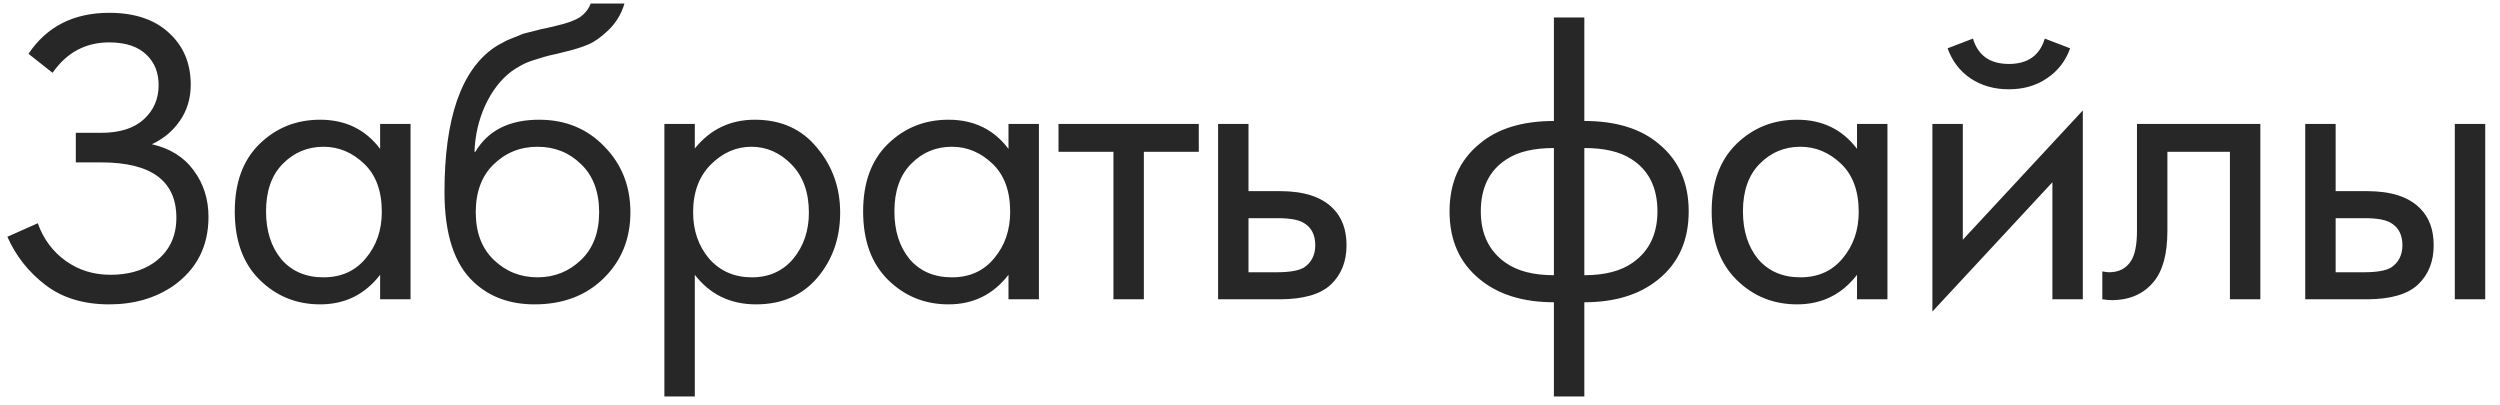 <?xml version="1.0" encoding="UTF-8"?> <svg xmlns="http://www.w3.org/2000/svg" width="142" height="23" viewBox="0 0 142 23" fill="none"><path d="M2.986 4.136L1.618 3.056C2.658 1.504 4.186 0.728 6.202 0.728C7.642 0.728 8.77 1.104 9.586 1.856C10.418 2.608 10.834 3.592 10.834 4.808C10.834 5.592 10.626 6.28 10.21 6.872C9.81 7.448 9.282 7.888 8.626 8.192C9.666 8.432 10.458 8.928 11.002 9.68C11.562 10.432 11.842 11.312 11.842 12.32C11.842 13.984 11.178 15.288 9.85 16.232C8.826 16.936 7.61 17.288 6.202 17.288C4.746 17.288 3.538 16.92 2.578 16.184C1.618 15.448 0.898 14.536 0.418 13.448L2.146 12.68C2.466 13.576 2.994 14.288 3.73 14.816C4.466 15.344 5.314 15.608 6.274 15.608C7.25 15.608 8.066 15.384 8.722 14.936C9.586 14.328 10.018 13.472 10.018 12.368C10.018 10.272 8.594 9.224 5.746 9.224H4.306V7.544H5.746C6.802 7.544 7.61 7.288 8.17 6.776C8.73 6.264 9.01 5.616 9.01 4.832C9.01 4.144 8.794 3.584 8.362 3.152C7.882 2.656 7.162 2.408 6.202 2.408C4.858 2.408 3.786 2.984 2.986 4.136ZM21.591 8.456V7.04H23.319V17H21.591V15.608C20.727 16.728 19.591 17.288 18.183 17.288C16.839 17.288 15.695 16.824 14.751 15.896C13.807 14.968 13.335 13.672 13.335 12.008C13.335 10.376 13.799 9.104 14.727 8.192C15.671 7.264 16.823 6.8 18.183 6.8C19.623 6.8 20.759 7.352 21.591 8.456ZM18.375 8.336C17.463 8.336 16.687 8.664 16.047 9.32C15.423 9.96 15.111 10.856 15.111 12.008C15.111 13.112 15.399 14.016 15.975 14.72C16.567 15.408 17.367 15.752 18.375 15.752C19.383 15.752 20.183 15.392 20.775 14.672C21.383 13.952 21.687 13.072 21.687 12.032C21.687 10.848 21.351 9.936 20.679 9.296C20.007 8.656 19.239 8.336 18.375 8.336ZM33.551 0.2H35.471C35.295 0.792 34.991 1.296 34.559 1.712C34.143 2.112 33.759 2.384 33.407 2.528C33.071 2.672 32.671 2.8 32.207 2.912C32.127 2.928 31.935 2.976 31.631 3.056C31.327 3.12 31.095 3.176 30.935 3.224C30.775 3.272 30.567 3.336 30.311 3.416C30.055 3.496 29.823 3.592 29.615 3.704C29.407 3.816 29.215 3.936 29.039 4.064C28.431 4.528 27.935 5.176 27.551 6.008C27.183 6.824 26.983 7.696 26.951 8.624H26.999C27.719 7.408 28.927 6.8 30.623 6.8C32.111 6.8 33.343 7.304 34.319 8.312C35.311 9.32 35.807 10.568 35.807 12.056C35.807 13.56 35.303 14.808 34.295 15.8C33.287 16.792 31.975 17.288 30.359 17.288C28.967 17.288 27.823 16.872 26.927 16.04C25.807 15.016 25.247 13.304 25.247 10.904C25.247 6.728 26.191 3.992 28.079 2.696C28.223 2.6 28.375 2.512 28.535 2.432C28.695 2.336 28.863 2.256 29.039 2.192C29.231 2.112 29.391 2.048 29.519 2C29.647 1.936 29.823 1.88 30.047 1.832C30.287 1.768 30.447 1.728 30.527 1.712C30.623 1.68 30.799 1.64 31.055 1.592C31.327 1.528 31.495 1.488 31.559 1.472C32.199 1.328 32.663 1.16 32.951 0.968C33.239 0.76 33.439 0.504 33.551 0.2ZM32.999 9.32C32.327 8.664 31.503 8.336 30.527 8.336C29.551 8.336 28.719 8.672 28.031 9.344C27.359 10 27.023 10.904 27.023 12.056C27.023 13.208 27.367 14.112 28.055 14.768C28.743 15.424 29.567 15.752 30.527 15.752C31.487 15.752 32.311 15.424 32.999 14.768C33.687 14.112 34.031 13.208 34.031 12.056C34.031 10.888 33.687 9.976 32.999 9.32ZM39.465 15.608V22.52H37.737V7.04H39.465V8.432C40.345 7.344 41.481 6.8 42.873 6.8C44.361 6.8 45.537 7.328 46.401 8.384C47.281 9.424 47.721 10.656 47.721 12.08C47.721 13.52 47.289 14.752 46.425 15.776C45.561 16.784 44.401 17.288 42.945 17.288C41.489 17.288 40.329 16.728 39.465 15.608ZM42.705 15.752C43.681 15.752 44.465 15.4 45.057 14.696C45.649 13.976 45.945 13.104 45.945 12.08C45.945 10.928 45.617 10.016 44.961 9.344C44.305 8.672 43.545 8.336 42.681 8.336C41.817 8.336 41.049 8.672 40.377 9.344C39.705 10.016 39.369 10.92 39.369 12.056C39.369 13.096 39.673 13.976 40.281 14.696C40.905 15.4 41.713 15.752 42.705 15.752ZM57.282 8.456V7.04H59.01V17H57.282V15.608C56.418 16.728 55.282 17.288 53.874 17.288C52.53 17.288 51.386 16.824 50.442 15.896C49.498 14.968 49.026 13.672 49.026 12.008C49.026 10.376 49.49 9.104 50.418 8.192C51.362 7.264 52.514 6.8 53.874 6.8C55.314 6.8 56.45 7.352 57.282 8.456ZM54.066 8.336C53.154 8.336 52.378 8.664 51.738 9.32C51.114 9.96 50.802 10.856 50.802 12.008C50.802 13.112 51.09 14.016 51.666 14.72C52.258 15.408 53.058 15.752 54.066 15.752C55.074 15.752 55.874 15.392 56.466 14.672C57.074 13.952 57.378 13.072 57.378 12.032C57.378 10.848 57.042 9.936 56.37 9.296C55.698 8.656 54.93 8.336 54.066 8.336ZM68.091 8.624H64.971V17H63.243V8.624H60.123V7.04H68.091V8.624ZM69.187 17V7.04H70.915V10.856H72.691C74.067 10.856 75.075 11.184 75.715 11.84C76.227 12.352 76.483 13.048 76.483 13.928C76.483 14.856 76.187 15.6 75.595 16.16C75.003 16.72 74.027 17 72.667 17H69.187ZM70.915 15.464H72.523C73.243 15.464 73.755 15.376 74.059 15.2C74.491 14.912 74.707 14.488 74.707 13.928C74.707 13.352 74.499 12.936 74.083 12.68C73.795 12.488 73.283 12.392 72.547 12.392H70.915V15.464ZM88.262 22.52V17.168C86.518 17.168 85.118 16.736 84.062 15.872C82.91 14.944 82.334 13.656 82.334 12.008C82.334 10.376 82.902 9.096 84.038 8.168C85.062 7.304 86.47 6.872 88.262 6.872V0.992H89.99V6.872C91.782 6.872 93.19 7.304 94.214 8.168C95.35 9.096 95.918 10.376 95.918 12.008C95.918 13.656 95.342 14.944 94.19 15.872C93.134 16.736 91.734 17.168 89.99 17.168V22.52H88.262ZM88.262 15.632V8.408C87.126 8.408 86.238 8.616 85.598 9.032C84.606 9.656 84.11 10.648 84.11 12.008C84.11 13.288 84.574 14.256 85.502 14.912C86.174 15.392 87.094 15.632 88.262 15.632ZM89.99 8.408V15.632C91.158 15.632 92.078 15.392 92.75 14.912C93.678 14.256 94.142 13.288 94.142 12.008C94.142 10.648 93.646 9.656 92.654 9.032C92.014 8.616 91.126 8.408 89.99 8.408ZM105.479 8.456V7.04H107.207V17H105.479V15.608C104.615 16.728 103.479 17.288 102.071 17.288C100.727 17.288 99.583 16.824 98.639 15.896C97.695 14.968 97.223 13.672 97.223 12.008C97.223 10.376 97.687 9.104 98.615 8.192C99.559 7.264 100.711 6.8 102.071 6.8C103.511 6.8 104.647 7.352 105.479 8.456ZM102.263 8.336C101.351 8.336 100.575 8.664 99.935 9.32C99.311 9.96 98.999 10.856 98.999 12.008C98.999 13.112 99.287 14.016 99.863 14.72C100.455 15.408 101.255 15.752 102.263 15.752C103.271 15.752 104.071 15.392 104.663 14.672C105.271 13.952 105.575 13.072 105.575 12.032C105.575 10.848 105.239 9.936 104.567 9.296C103.895 8.656 103.127 8.336 102.263 8.336ZM109.76 7.04H111.488V13.616L118.304 6.272V17H116.576V10.352L109.76 17.696V7.04ZM110.624 2.744L112.064 2.192C112.352 3.152 113.032 3.632 114.104 3.632C115.176 3.632 115.856 3.152 116.144 2.192L117.584 2.744C117.328 3.464 116.888 4.032 116.264 4.448C115.656 4.864 114.936 5.072 114.104 5.072C113.272 5.072 112.544 4.864 111.92 4.448C111.312 4.032 110.88 3.464 110.624 2.744ZM128.388 7.04V17H126.66V8.624H123.108V13.112C123.108 14.408 122.852 15.368 122.34 15.992C121.764 16.696 120.964 17.048 119.94 17.048C119.812 17.048 119.636 17.032 119.412 17V15.416C119.572 15.448 119.7 15.464 119.796 15.464C120.356 15.464 120.772 15.248 121.044 14.816C121.268 14.464 121.38 13.896 121.38 13.112V7.04H128.388ZM130.937 17V7.04H132.665V10.856H134.441C135.817 10.856 136.825 11.184 137.465 11.84C137.977 12.352 138.233 13.048 138.233 13.928C138.233 14.856 137.937 15.6 137.345 16.16C136.753 16.72 135.777 17 134.417 17H130.937ZM132.665 15.464H134.273C134.993 15.464 135.505 15.376 135.809 15.2C136.241 14.912 136.457 14.488 136.457 13.928C136.457 13.352 136.249 12.936 135.833 12.68C135.545 12.488 135.033 12.392 134.297 12.392H132.665V15.464ZM139.433 17V7.04H141.161V17H139.433Z" fill="#272727"></path></svg> 